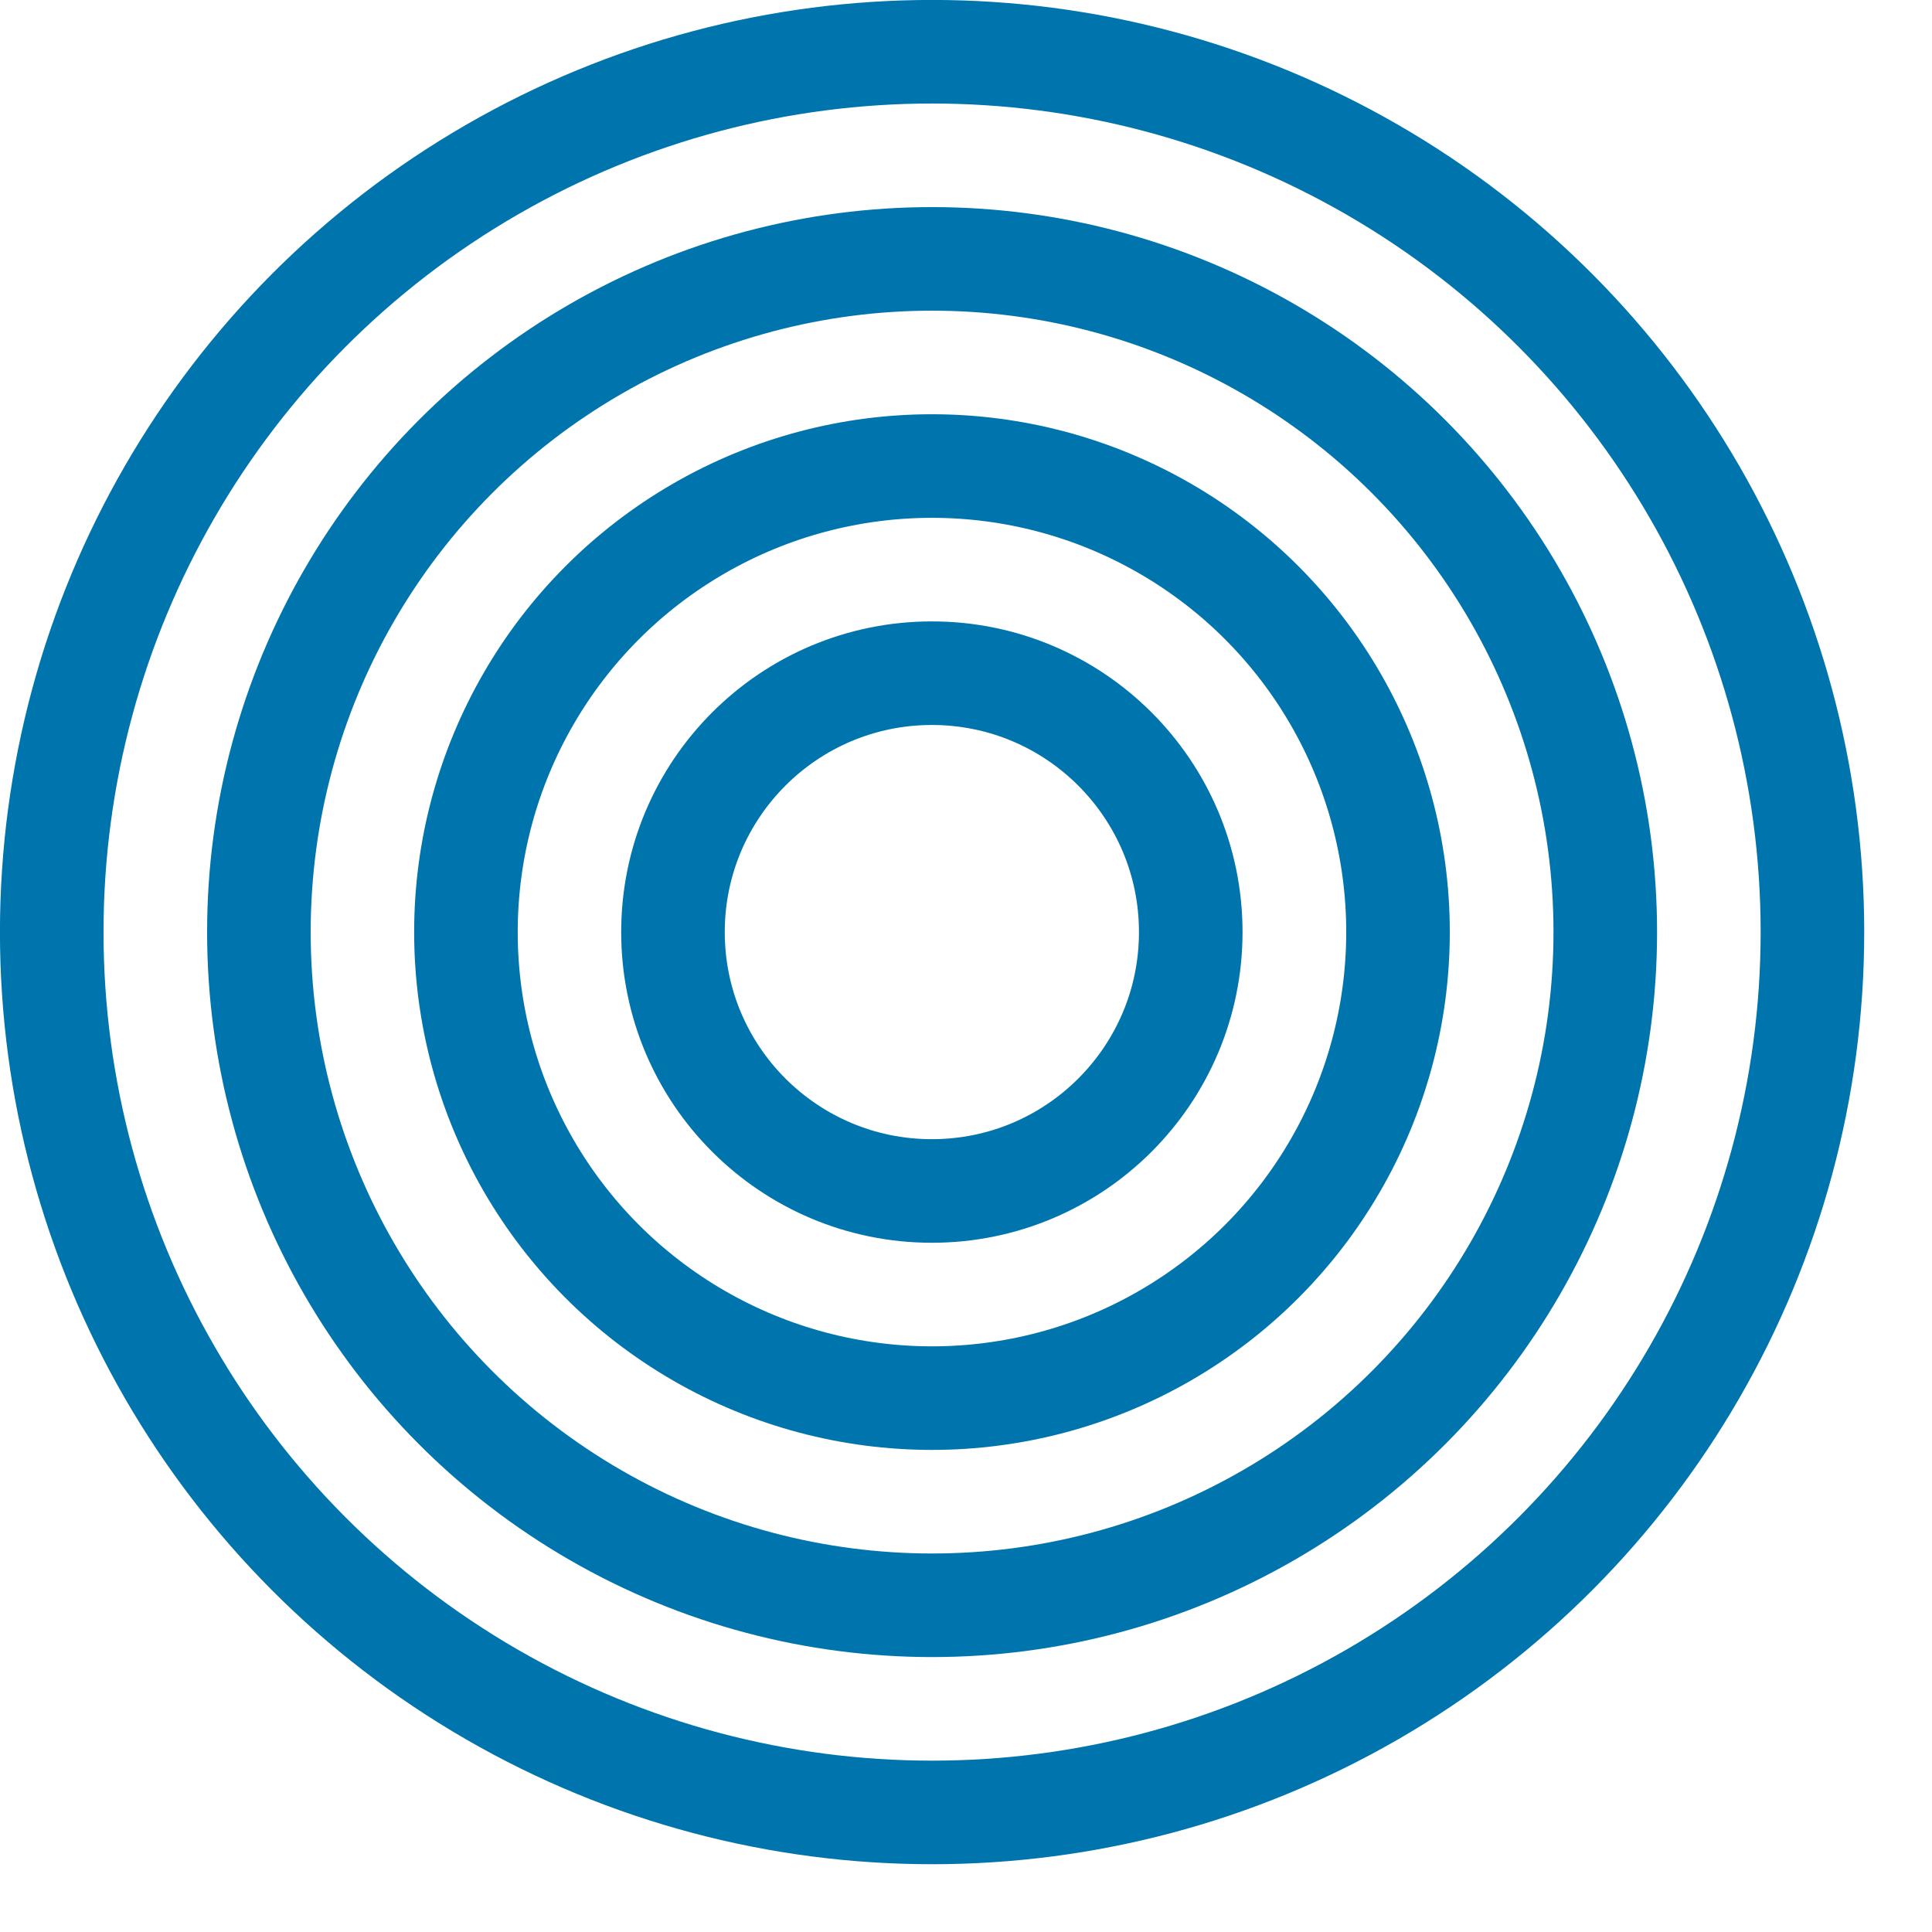 <svg width="18" height="18" viewBox="0 0 18 18" fill="none" xmlns="http://www.w3.org/2000/svg">
<circle cx="8.684" cy="8.684" r="8.202" stroke="#0075AD" stroke-width="0.965"/>
<circle cx="8.684" cy="8.684" r="6.272" stroke="#0075AD" stroke-width="0.965"/>
<circle cx="8.683" cy="8.684" r="4.342" stroke="#0075AD" stroke-width="0.965"/>
<circle cx="8.682" cy="8.684" r="2.412" stroke="#0075AD" stroke-width="0.965"/>
</svg>
